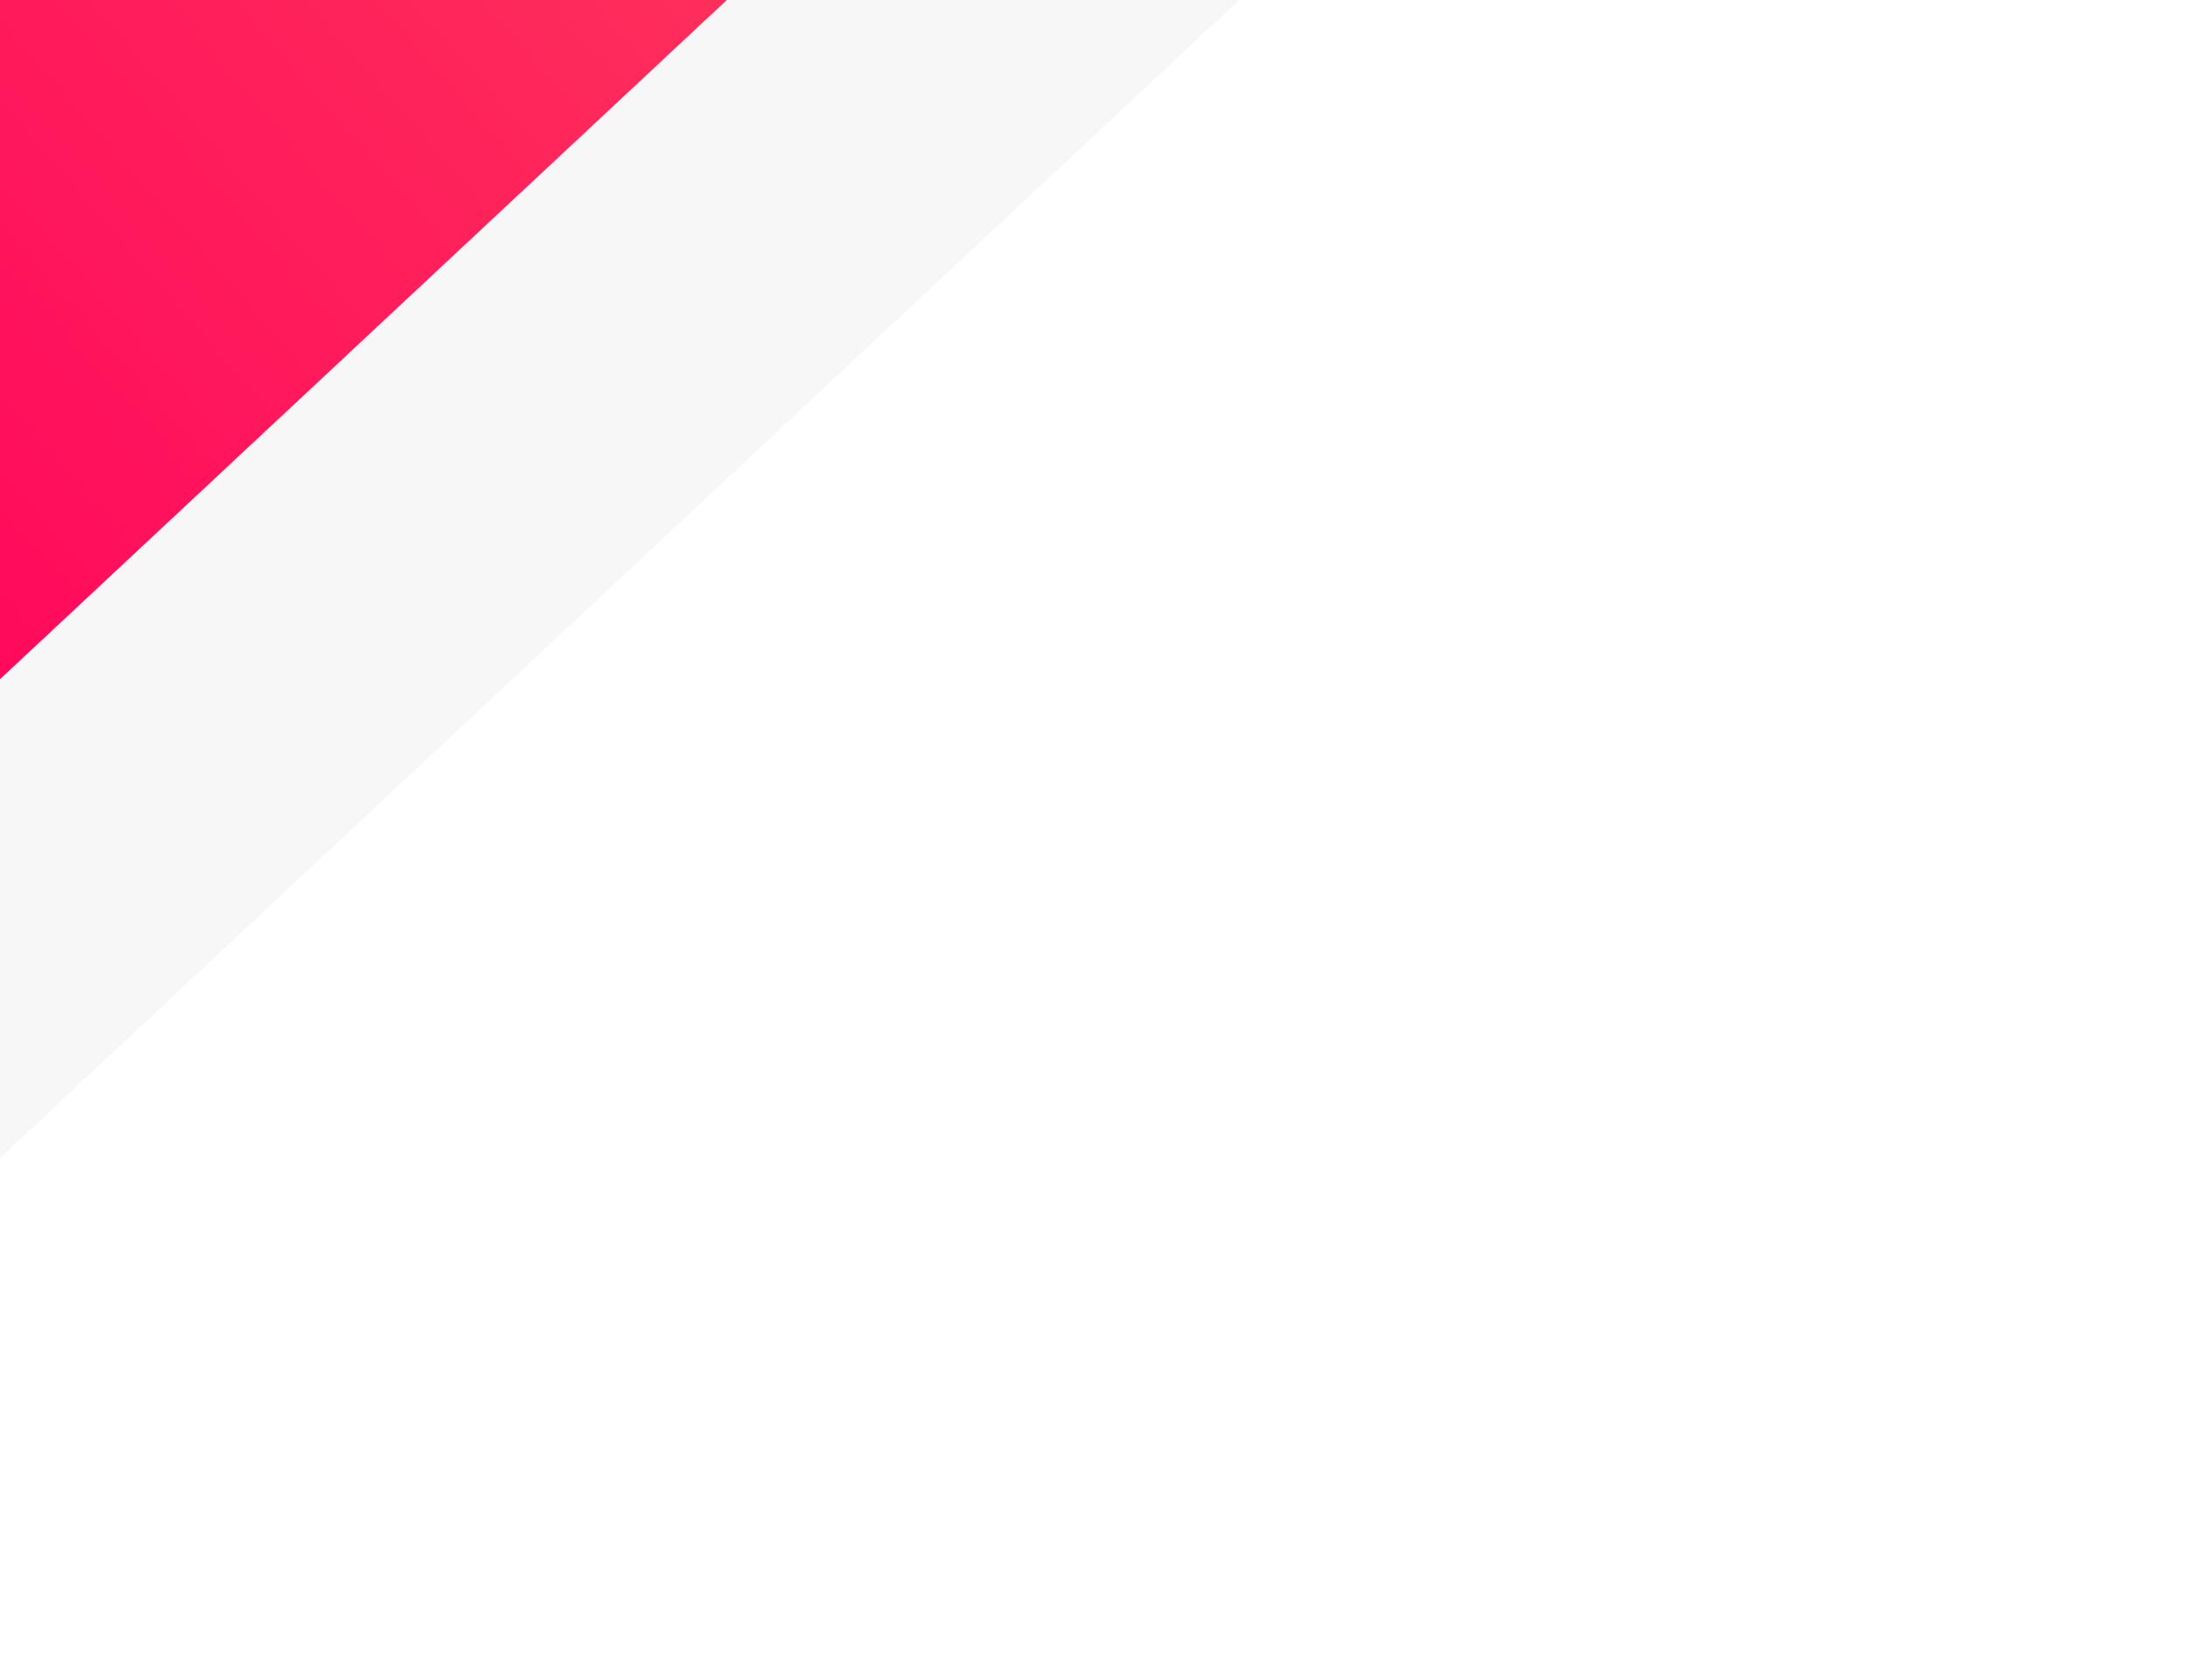<svg width="440" height="338" viewBox="0 0 440 338" fill="none" xmlns="http://www.w3.org/2000/svg">
<g filter="url(#filter0_d_287_1610)">
<path d="M440.5 -171.083L-33 271.5L-33 -271.698L440.5 -271.698L440.5 -171.083Z" fill="#F7F7F7"/>
</g>
<g filter="url(#filter1_d_287_1610)">
<path d="M440.5 -208.696L-33 233.887L-33 -309.311L440.5 -309.311L440.5 -208.696Z" fill="#F7F7F7"/>
</g>
<g filter="url(#filter2_d_287_1610)">
<path d="M440.5 -240.04L-33 202.542L-33 -340.656L440.5 -340.656L440.5 -240.04Z" fill="#F7F7F7"/>
</g>
<g filter="url(#filter3_di_287_1610)">
<path d="M440.5 -271.385L-33 171.198L-33 -372L440.5 -372L440.5 -271.385Z" fill="url(#paint0_linear_287_1610)"/>
</g>
<defs>
<filter id="filter0_d_287_1610" x="-107" y="-345.698" width="613.5" height="683.198" filterUnits="userSpaceOnUse" color-interpolation-filters="sRGB">
<feFlood flood-opacity="0" result="BackgroundImageFix"/>
<feColorMatrix in="SourceAlpha" type="matrix" values="0 0 0 0 0 0 0 0 0 0 0 0 0 0 0 0 0 0 127 0" result="hardAlpha"/>
<feOffset dx="-4" dy="-4"/>
<feGaussianBlur stdDeviation="35"/>
<feComposite in2="hardAlpha" operator="out"/>
<feColorMatrix type="matrix" values="0 0 0 0 0 0 0 0 0 0 0 0 0 0 0 0 0 0 0.15 0"/>
<feBlend mode="normal" in2="BackgroundImageFix" result="effect1_dropShadow_287_1610"/>
<feBlend mode="normal" in="SourceGraphic" in2="effect1_dropShadow_287_1610" result="shape"/>
</filter>
<filter id="filter1_d_287_1610" x="-107" y="-383.311" width="613.5" height="683.198" filterUnits="userSpaceOnUse" color-interpolation-filters="sRGB">
<feFlood flood-opacity="0" result="BackgroundImageFix"/>
<feColorMatrix in="SourceAlpha" type="matrix" values="0 0 0 0 0 0 0 0 0 0 0 0 0 0 0 0 0 0 127 0" result="hardAlpha"/>
<feOffset dx="-4" dy="-4"/>
<feGaussianBlur stdDeviation="35"/>
<feComposite in2="hardAlpha" operator="out"/>
<feColorMatrix type="matrix" values="0 0 0 0 0 0 0 0 0 0 0 0 0 0 0 0 0 0 0.15 0"/>
<feBlend mode="normal" in2="BackgroundImageFix" result="effect1_dropShadow_287_1610"/>
<feBlend mode="normal" in="SourceGraphic" in2="effect1_dropShadow_287_1610" result="shape"/>
</filter>
<filter id="filter2_d_287_1610" x="-107" y="-414.656" width="613.5" height="683.198" filterUnits="userSpaceOnUse" color-interpolation-filters="sRGB">
<feFlood flood-opacity="0" result="BackgroundImageFix"/>
<feColorMatrix in="SourceAlpha" type="matrix" values="0 0 0 0 0 0 0 0 0 0 0 0 0 0 0 0 0 0 127 0" result="hardAlpha"/>
<feOffset dx="-4" dy="-4"/>
<feGaussianBlur stdDeviation="35"/>
<feComposite in2="hardAlpha" operator="out"/>
<feColorMatrix type="matrix" values="0 0 0 0 0 0 0 0 0 0 0 0 0 0 0 0 0 0 0.15 0"/>
<feBlend mode="normal" in2="BackgroundImageFix" result="effect1_dropShadow_287_1610"/>
<feBlend mode="normal" in="SourceGraphic" in2="effect1_dropShadow_287_1610" result="shape"/>
</filter>
<filter id="filter3_di_287_1610" x="-107" y="-446" width="613.5" height="683.198" filterUnits="userSpaceOnUse" color-interpolation-filters="sRGB">
<feFlood flood-opacity="0" result="BackgroundImageFix"/>
<feColorMatrix in="SourceAlpha" type="matrix" values="0 0 0 0 0 0 0 0 0 0 0 0 0 0 0 0 0 0 127 0" result="hardAlpha"/>
<feOffset dx="-4" dy="-4"/>
<feGaussianBlur stdDeviation="35"/>
<feComposite in2="hardAlpha" operator="out"/>
<feColorMatrix type="matrix" values="0 0 0 0 0 0 0 0 0 0 0 0 0 0 0 0 0 0 0.15 0"/>
<feBlend mode="normal" in2="BackgroundImageFix" result="effect1_dropShadow_287_1610"/>
<feBlend mode="normal" in="SourceGraphic" in2="effect1_dropShadow_287_1610" result="shape"/>
<feColorMatrix in="SourceAlpha" type="matrix" values="0 0 0 0 0 0 0 0 0 0 0 0 0 0 0 0 0 0 127 0" result="hardAlpha"/>
<feOffset dy="4"/>
<feGaussianBlur stdDeviation="20"/>
<feComposite in2="hardAlpha" operator="arithmetic" k2="-1" k3="1"/>
<feColorMatrix type="matrix" values="0 0 0 0 0 0 0 0 0 0 0 0 0 0 0 0 0 0 0.1 0"/>
<feBlend mode="normal" in2="shape" result="effect2_innerShadow_287_1610"/>
</filter>
<linearGradient id="paint0_linear_287_1610" x1="440.5" y1="-372" x2="-97.616" y2="97.07" gradientUnits="userSpaceOnUse">
<stop stop-color="#FD8459"/>
<stop offset="1" stop-color="#FF005C"/>
</linearGradient>
</defs>
</svg>
